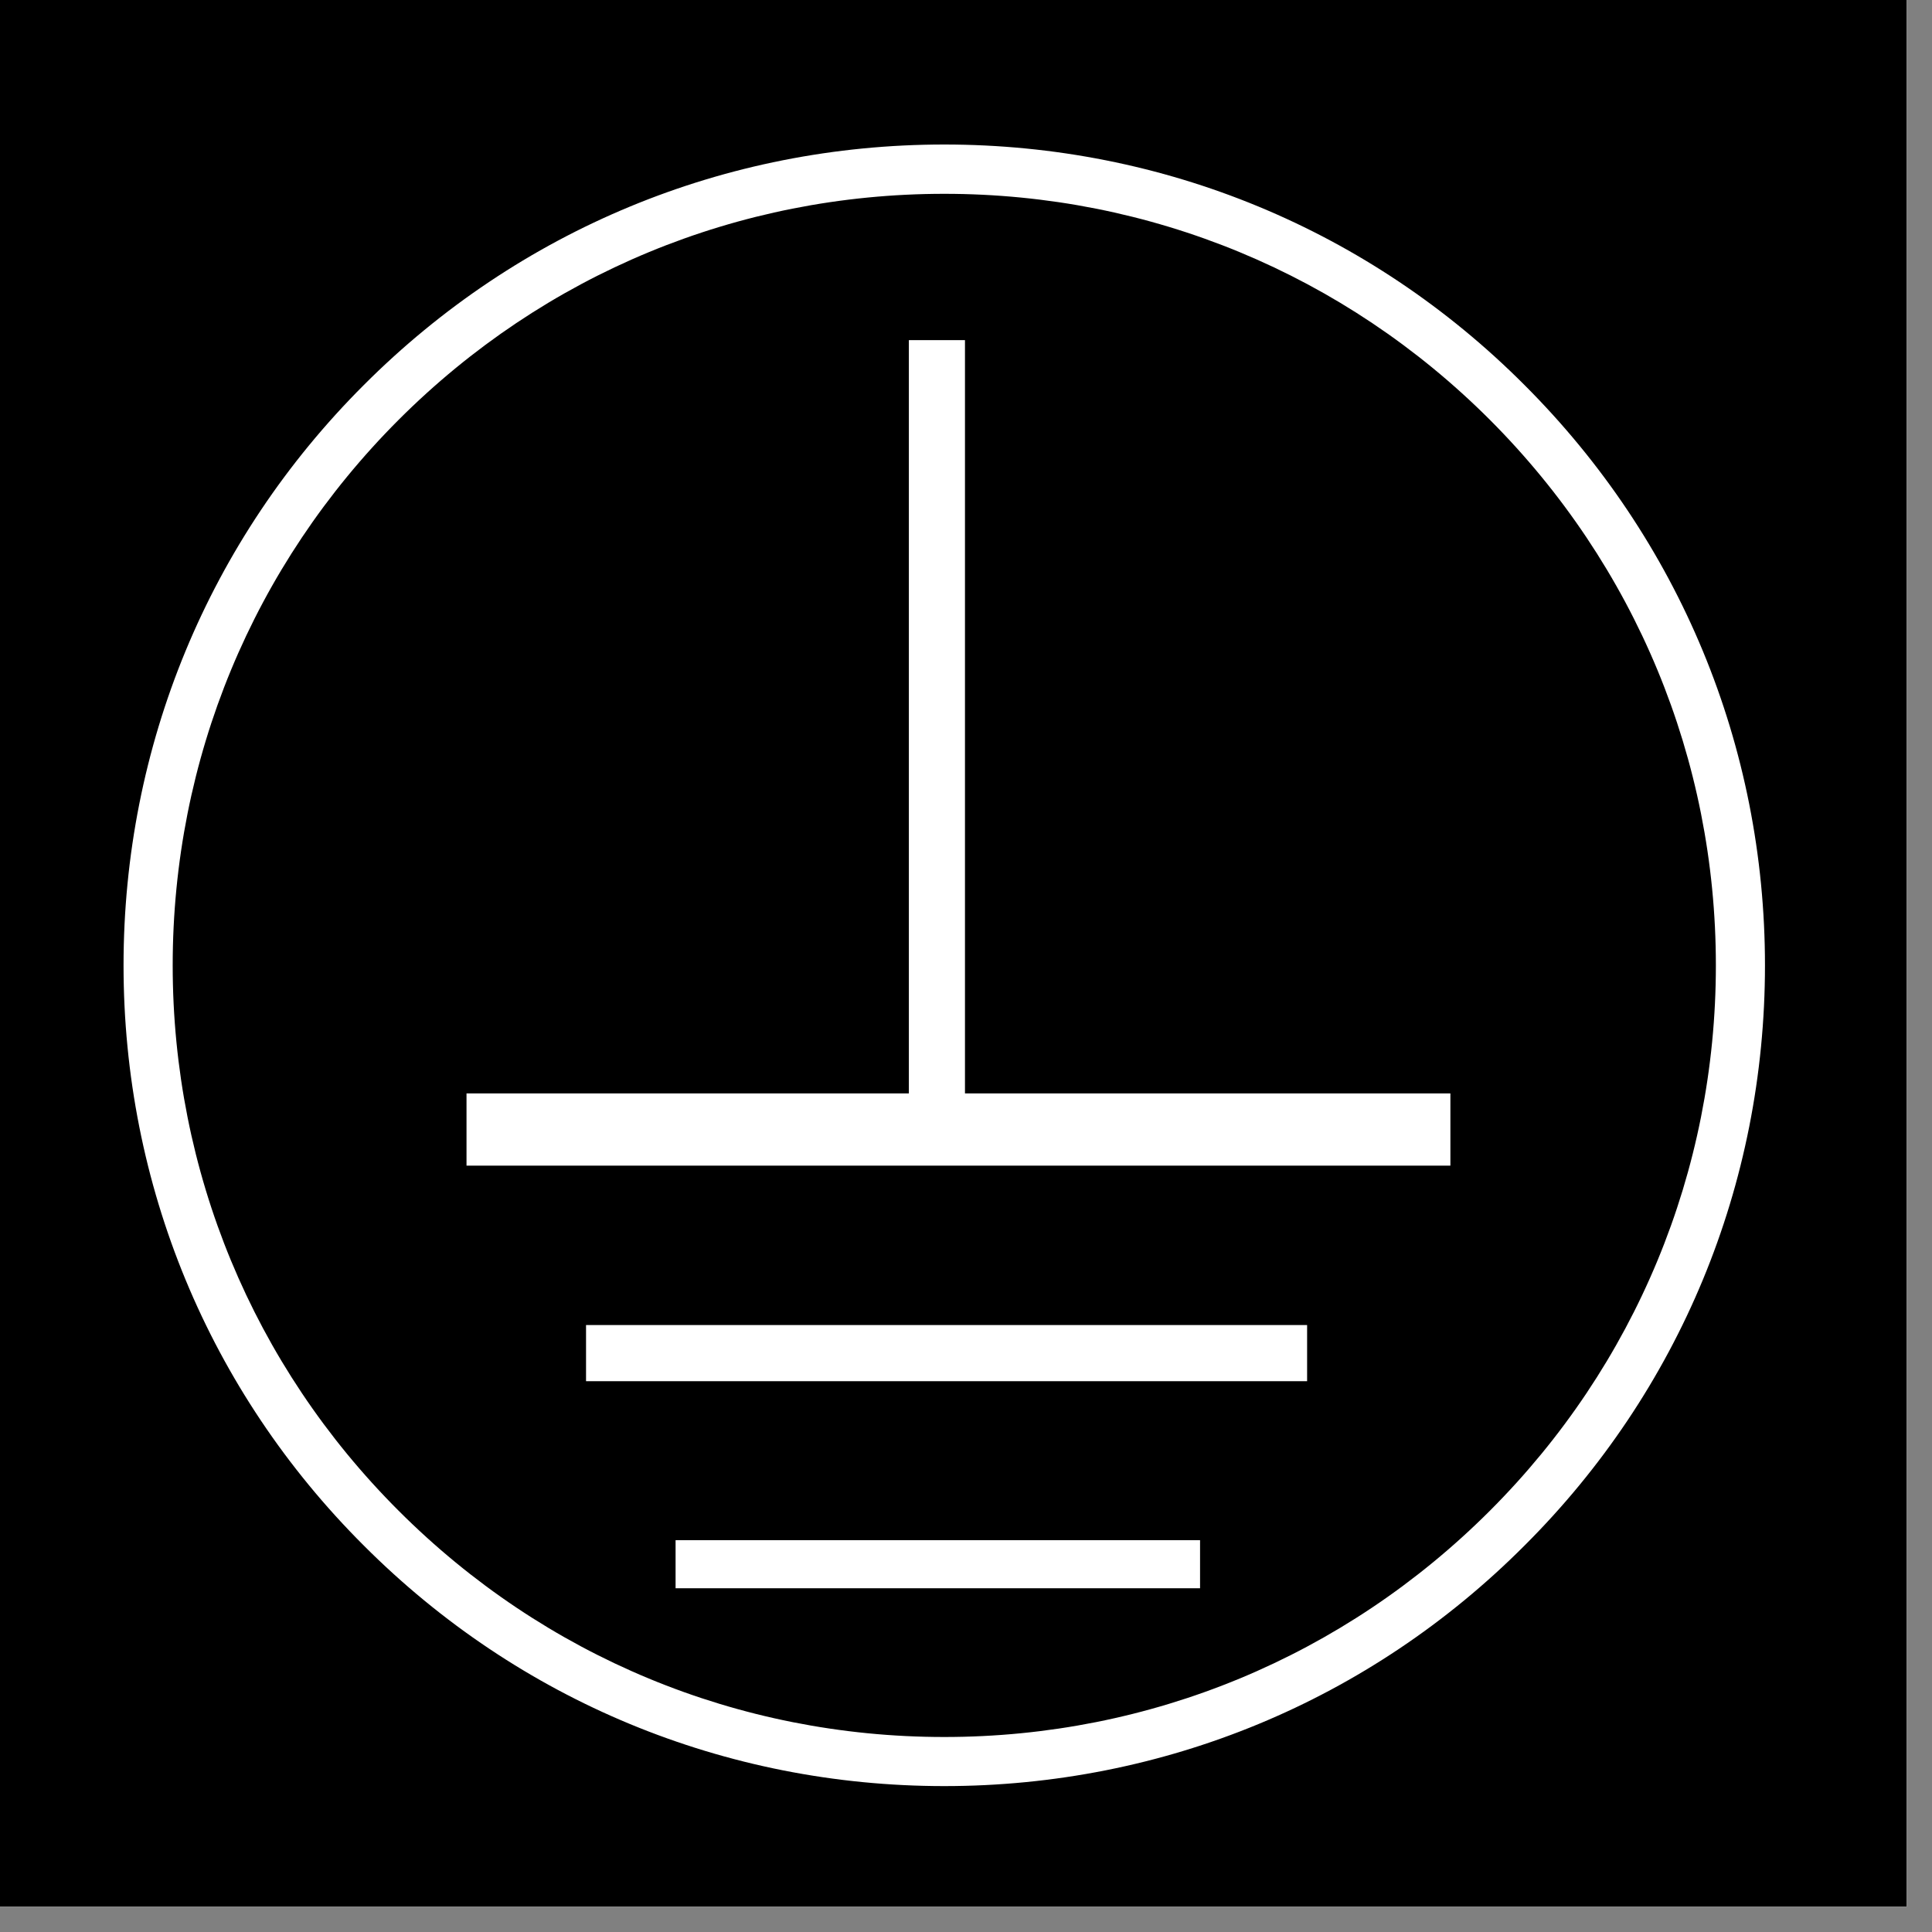 <?xml version="1.0" encoding="UTF-8"?>
<svg xmlns="http://www.w3.org/2000/svg" xmlns:xlink="http://www.w3.org/1999/xlink" width="37.5pt" height="37.5pt" viewBox="0 0 37.5 37.5" version="1.2">
<rect x="0" y="0" width="37.5" height="37.5" fill="#808080" stroke="none"/>
<defs>
<clipPath id="clip1">
  <path d="M 0 0 L 37.008 0 L 37.008 37.008 L 0 37.008 Z M 0 0 "/>
</clipPath>
</defs>
<g id="surface1">
<g clip-path="url(#clip1)" clip-rule="nonzero">
<path style=" stroke:none;fill-rule:nonzero;fill:rgb(100%,100%,100%);fill-opacity:1;" d="M 0 0 L 37.5 0 L 37.5 37.5 L 0 37.5 Z M 0 0 "/>
<path style=" stroke:none;fill-rule:nonzero;fill:rgb(100%,100%,100%);fill-opacity:1;" d="M 0 0 L 37.5 0 L 37.5 37.5 L 0 37.5 Z M 0 0 "/>
<path style=" stroke:none;fill-rule:nonzero;fill:rgb(0%,0%,0%);fill-opacity:1;" d="M -0.812 -0.414 L 37.371 -0.414 L 37.371 37.781 L -0.812 37.781 Z M -0.812 -0.414 "/>
</g>
<path style=" stroke:none;fill-rule:nonzero;fill:rgb(100%,100%,100%);fill-opacity:1;" d="M 18.328 34.668 C 14.074 34.668 10.07 33.012 7.062 30 C 4.051 26.996 2.398 22.992 2.398 18.738 C 2.398 14.484 4.051 10.48 7.062 7.473 C 10.07 4.461 14.074 2.805 18.328 2.805 C 22.582 2.805 26.586 4.461 29.59 7.473 C 32.602 10.484 34.258 14.484 34.258 18.738 C 34.258 22.992 32.602 26.996 29.59 30 C 26.586 33.012 22.582 34.668 18.328 34.668 Z M 18.328 3.762 C 14.328 3.762 10.566 5.32 7.738 8.148 C 4.91 10.977 3.352 14.738 3.352 18.738 C 3.352 22.734 4.91 26.5 7.738 29.324 C 10.566 32.152 14.328 33.715 18.328 33.715 C 22.328 33.715 26.09 32.152 28.918 29.324 C 31.742 26.5 33.305 22.734 33.305 18.738 C 33.305 14.738 31.742 10.977 28.918 8.148 C 26.09 5.32 22.328 3.762 18.328 3.762 Z M 18.328 3.762 "/>
<path style=" stroke:none;fill-rule:nonzero;fill:rgb(100%,100%,100%);fill-opacity:1;" d="M 22.102 21.223 L 9.055 21.223 L 9.055 22.625 L 28.152 22.625 L 28.152 21.223 Z M 22.102 21.223 "/>
<path style=" stroke:none;fill-rule:nonzero;fill:rgb(100%,100%,100%);fill-opacity:1;" d="M 20.523 25.719 L 11.375 25.719 L 11.375 26.809 L 25.371 26.809 L 25.371 25.719 Z M 20.523 25.719 "/>
<path style=" stroke:none;fill-rule:nonzero;fill:rgb(100%,100%,100%);fill-opacity:1;" d="M 19.77 29.895 L 13.113 29.895 L 13.113 30.828 L 23.293 30.828 L 23.293 29.895 Z M 19.77 29.895 "/>
<path style=" stroke:none;fill-rule:nonzero;fill:rgb(100%,100%,100%);fill-opacity:1;" d="M 17.641 11.438 L 17.641 21.859 L 18.73 21.859 L 18.73 6.602 L 17.641 6.602 Z M 17.641 11.438 "/>
</g>
</svg>
